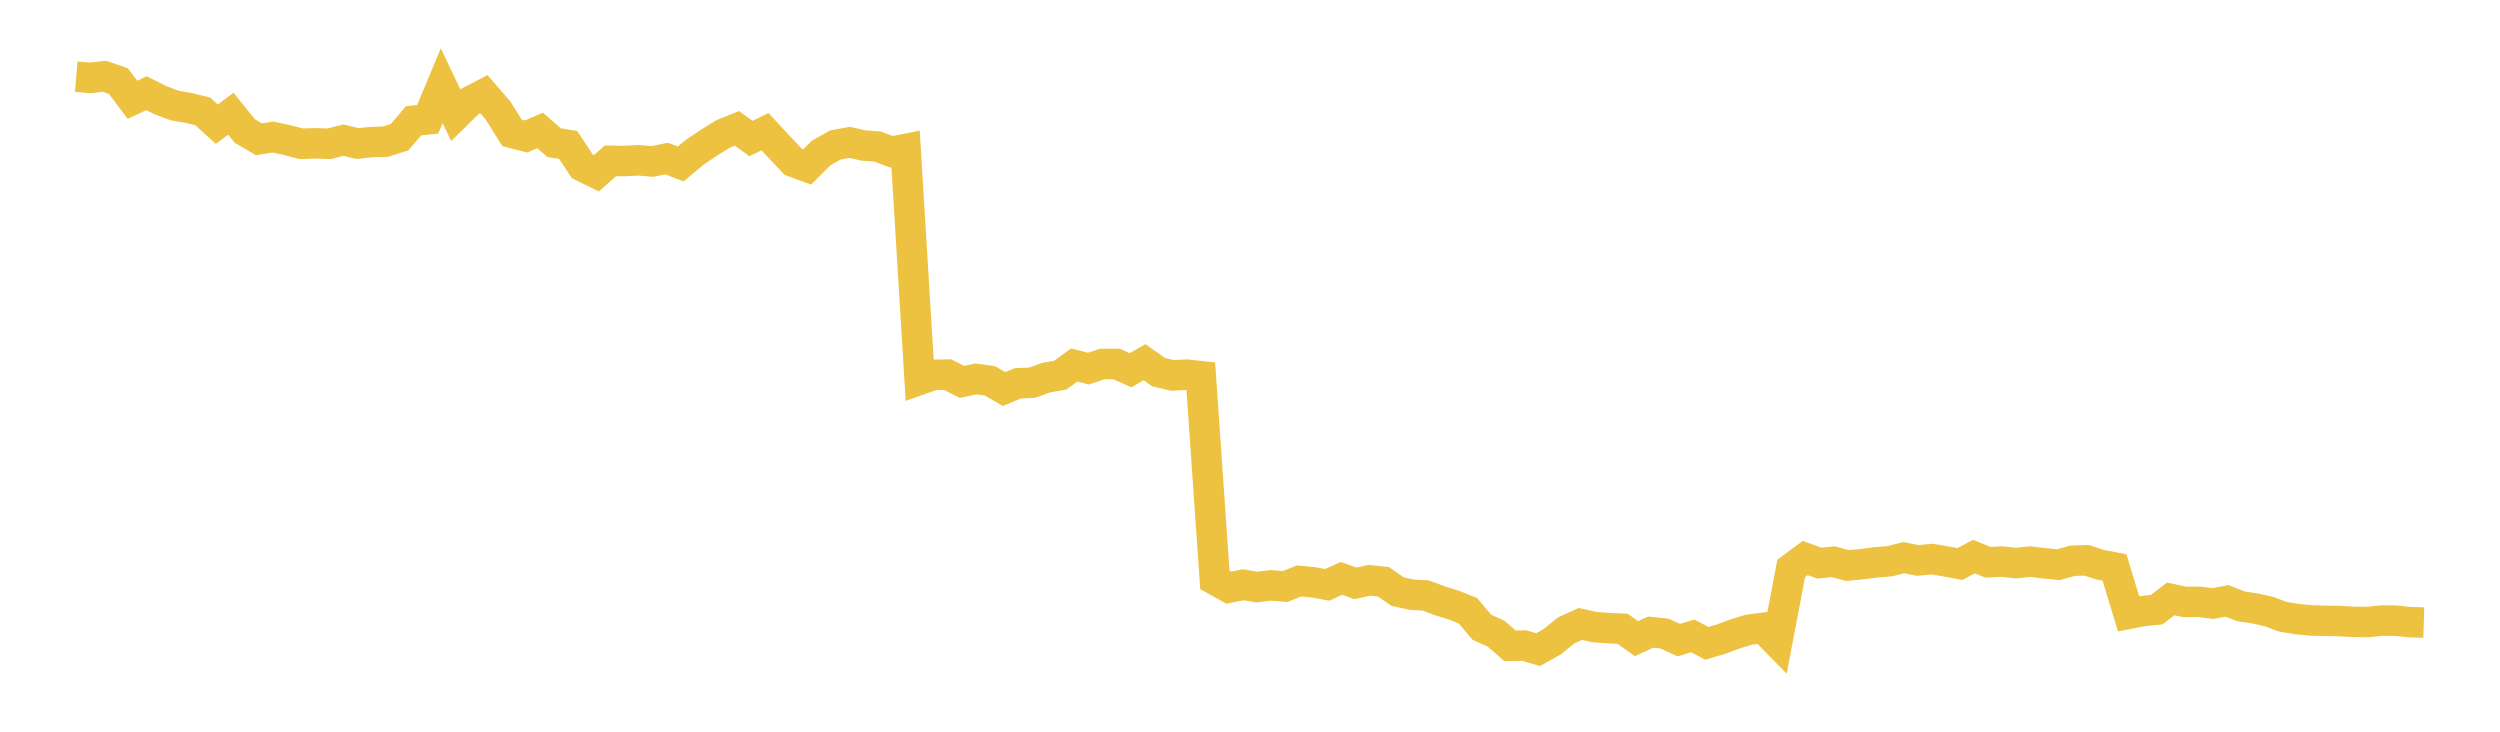<svg width="164" height="48" xmlns="http://www.w3.org/2000/svg" xmlns:xlink="http://www.w3.org/1999/xlink"><path fill="none" stroke="rgb(237,194,64)" stroke-width="2" d="M5,5.03L5.922,5.109L6.844,5.002L7.766,5.318L8.689,6.547L9.611,6.115L10.533,6.576L11.455,6.923L12.377,7.08L13.299,7.308L14.222,8.146L15.144,7.462L16.066,8.6L16.988,9.14L17.91,8.989L18.832,9.188L19.754,9.43L20.677,9.402L21.599,9.431L22.521,9.193L23.443,9.414L24.365,9.321L25.287,9.293L26.21,9.001L27.132,7.92L28.054,7.831L28.976,5.622L29.898,7.557L30.82,6.653L31.743,6.176L32.665,7.239L33.587,8.715L34.509,8.953L35.431,8.56L36.353,9.359L37.275,9.509L38.198,10.91L39.12,11.366L40.042,10.551L40.964,10.564L41.886,10.515L42.808,10.591L43.731,10.4L44.653,10.756L45.575,9.988L46.497,9.367L47.419,8.793L48.341,8.42L49.263,9.086L50.186,8.638L51.108,9.63L52.03,10.612L52.952,10.952L53.874,10.033L54.796,9.512L55.719,9.338L56.641,9.543L57.563,9.614L58.485,9.957L59.407,9.775L60.329,24.913L61.251,24.587L62.174,24.576L63.096,25.053L64.018,24.858L64.94,24.982L65.862,25.522L66.784,25.143L67.707,25.107L68.629,24.771L69.551,24.608L70.473,23.942L71.395,24.181L72.317,23.876L73.24,23.875L74.162,24.286L75.084,23.76L76.006,24.415L76.928,24.63L77.85,24.577L78.772,24.681L79.695,38.038L80.617,38.553L81.539,38.361L82.461,38.51L83.383,38.401L84.305,38.476L85.228,38.108L86.15,38.201L87.072,38.366L87.994,37.94L88.916,38.268L89.838,38.066L90.76,38.168L91.683,38.809L92.605,39.011L93.527,39.064L94.449,39.408L95.371,39.694L96.293,40.067L97.216,41.151L98.138,41.568L99.06,42.365L99.982,42.348L100.904,42.614L101.826,42.096L102.749,41.347L103.671,40.932L104.593,41.135L105.515,41.206L106.437,41.246L107.359,41.895L108.281,41.467L109.204,41.564L110.126,41.992L111.048,41.717L111.97,42.204L112.892,41.931L113.814,41.586L114.737,41.306L115.659,41.188L116.581,42.127L117.503,37.287L118.425,36.605L119.347,36.94L120.269,36.849L121.192,37.1L122.114,37.012L123.036,36.894L123.958,36.816L124.88,36.583L125.802,36.764L126.725,36.677L127.647,36.826L128.569,37L129.491,36.513L130.413,36.884L131.335,36.84L132.257,36.941L133.18,36.841L134.102,36.953L135.024,37.042L135.946,36.79L136.868,36.754L137.79,37.05L138.713,37.23L139.635,40.267L140.557,40.087L141.479,39.992L142.401,39.288L143.323,39.485L144.246,39.479L145.168,39.59L146.09,39.419L147.012,39.778L147.934,39.915L148.856,40.121L149.778,40.465L150.701,40.615L151.623,40.7L152.545,40.727L153.467,40.741L154.389,40.796L155.311,40.805L156.234,40.71L157.156,40.717L158.078,40.812L159,40.84"></path></svg>